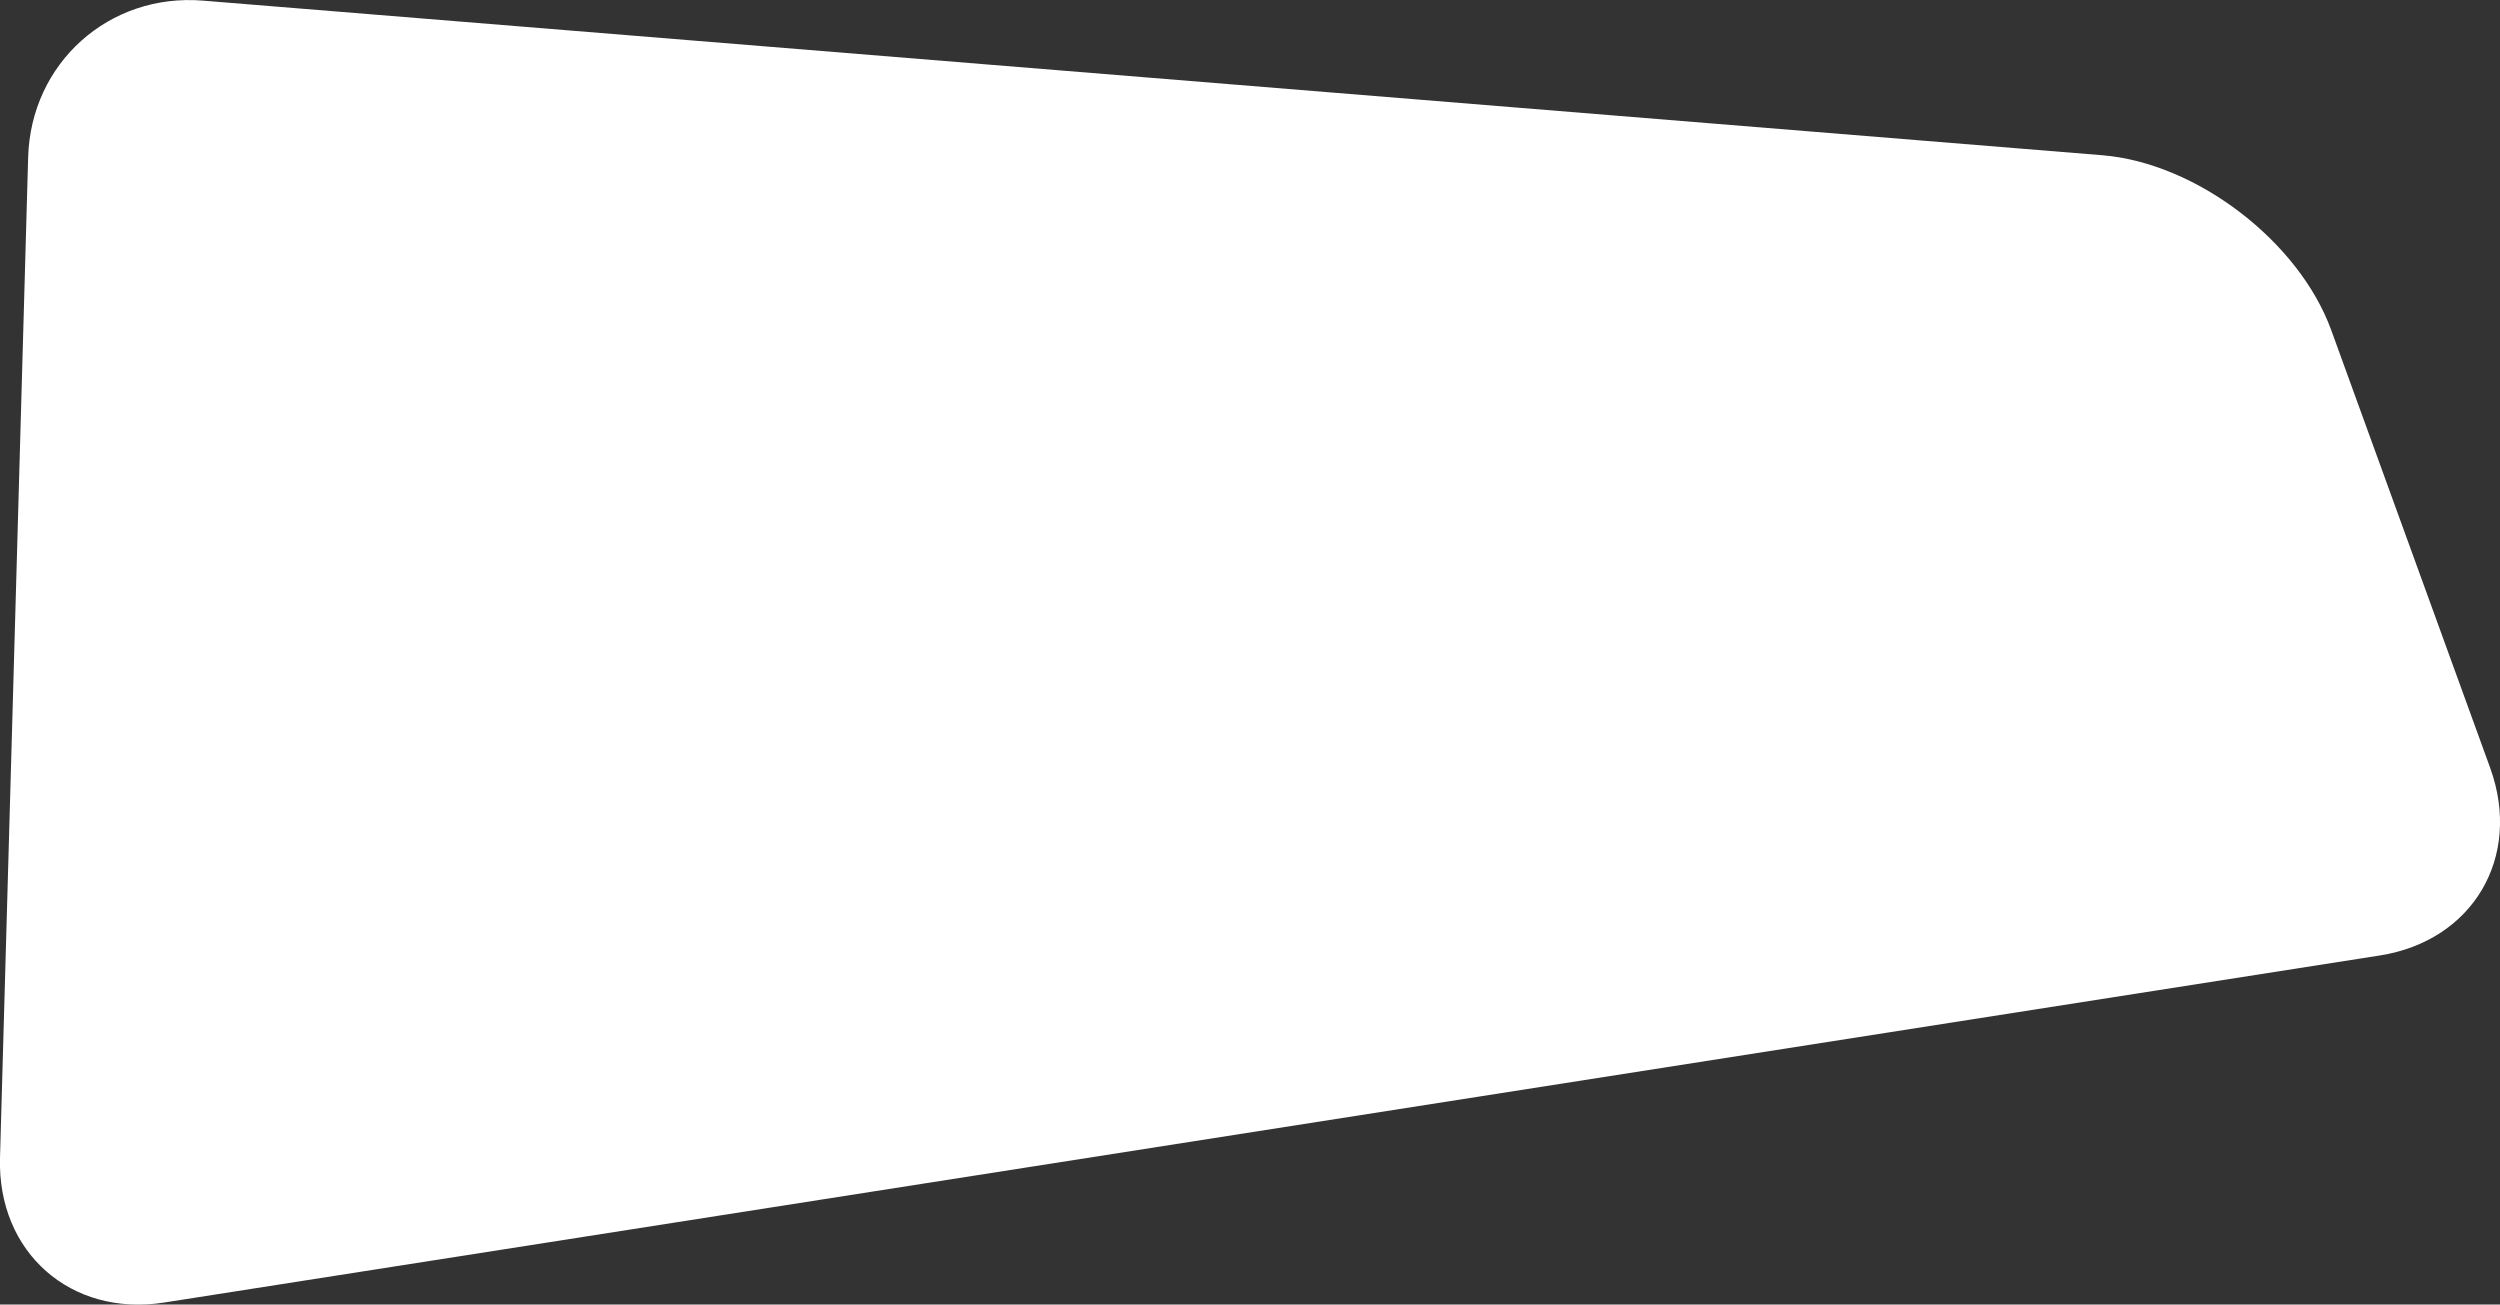<?xml version="1.0" encoding="utf-8"?>
<!-- Generator: Adobe Illustrator 23.0.1, SVG Export Plug-In . SVG Version: 6.00 Build 0)  -->
<svg version="1.1" id="Layer_1" xmlns="http://www.w3.org/2000/svg" xmlns:xlink="http://www.w3.org/1999/xlink" x="0px" y="0px"
	 viewBox="0 0 772.9 403.3" style="enable-background:new 0 0 772.9 403.3;" xml:space="preserve">
<rect x="0" y="0" width="772.9" height="403.3" fill="#333333" stroke="none"/>
<style type="text/css">
	.st0{fill:#FFFFFF;}
</style>
<path class="st0" d="M62.8,0.2C33.7-2.2,9.5,19.5,8.7,48.7L0,358c-0.8,29.2,21.9,49.2,50.7,44.7l685-107.3
	c28.8-4.5,44.1-30.4,34.2-57.9L720.7,102c-10-27.4-41.6-51.6-70.7-54L62.8,0.2z"/>
</svg>
